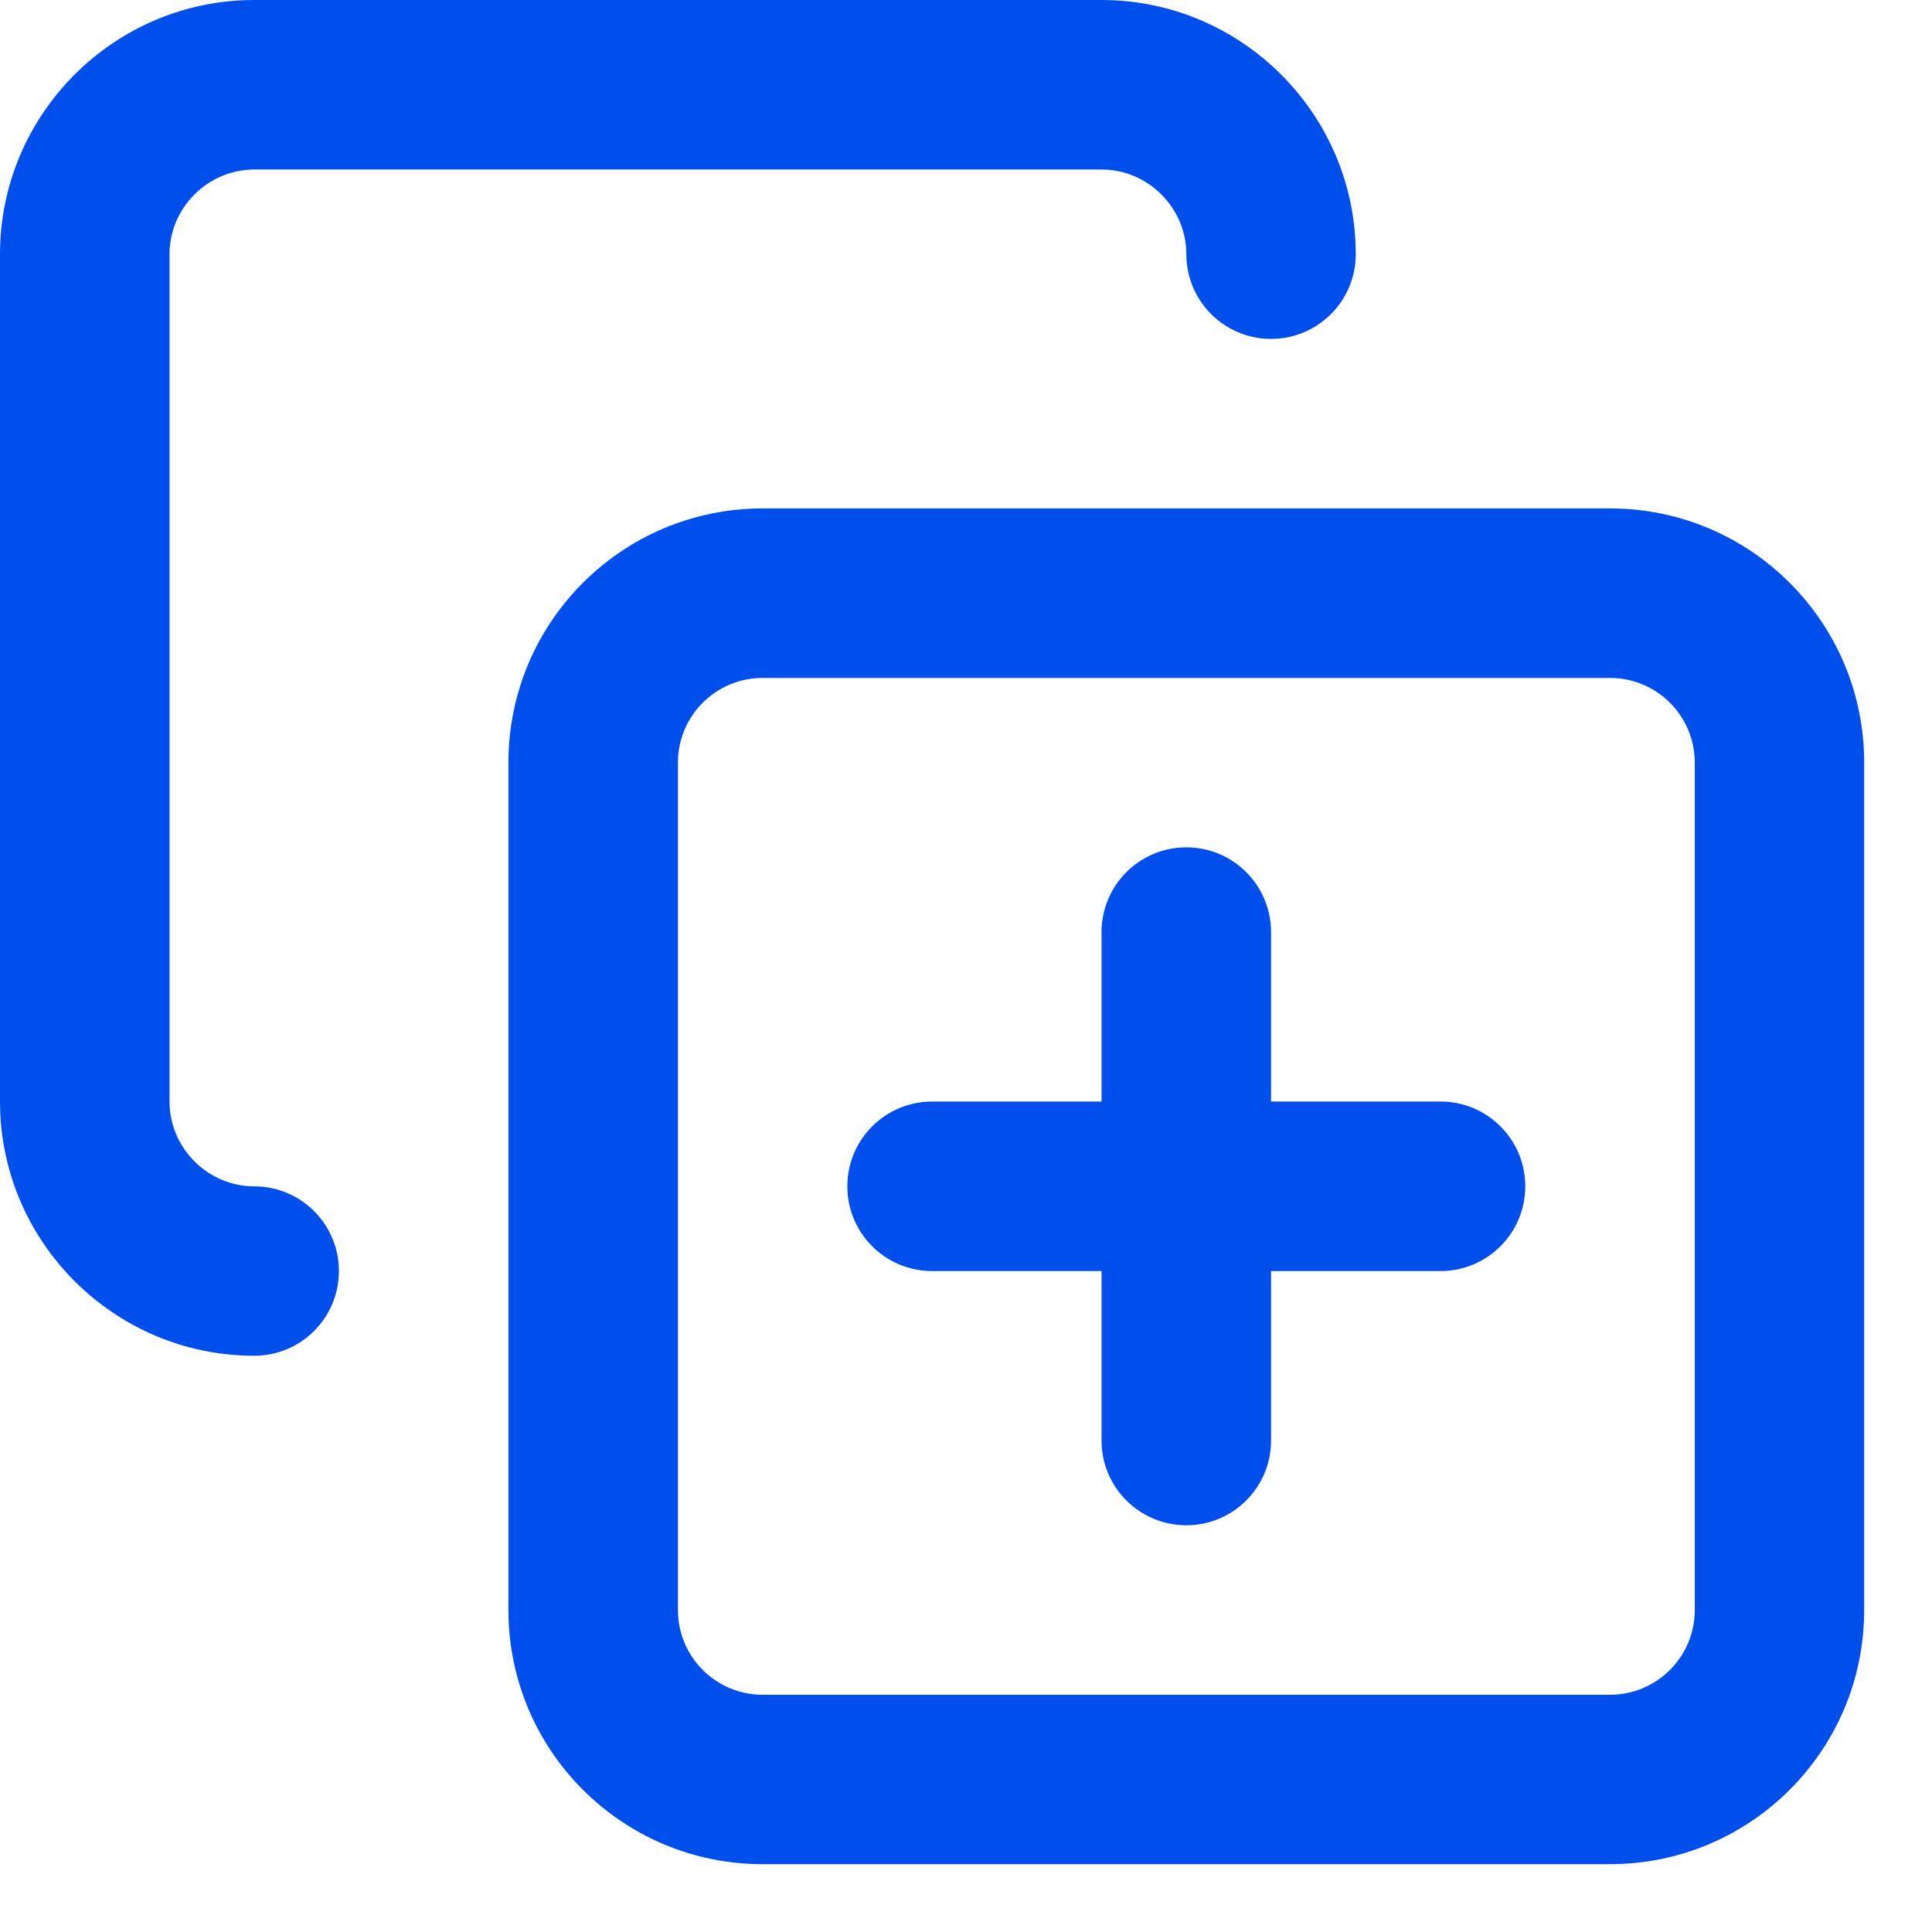 <?xml version="1.0" encoding="utf-8"?>
<svg xmlns="http://www.w3.org/2000/svg" fill="none" height="100%" overflow="visible" preserveAspectRatio="none" style="display: block;" viewBox="0 0 19 19" width="100%">
<g id="Vector">
<path clip-rule="evenodd" d="M11.667 8.333C12.127 8.333 12.5 8.706 12.5 9.167V14.167C12.5 14.627 12.127 15 11.667 15C11.206 15 10.833 14.627 10.833 14.167V9.167C10.833 8.706 11.206 8.333 11.667 8.333Z" fill="#004EEB" fill-rule="evenodd"/>
<path clip-rule="evenodd" d="M8.333 11.667C8.333 11.206 8.706 10.833 9.167 10.833H14.167C14.627 10.833 15 11.206 15 11.667C15 12.127 14.627 12.5 14.167 12.5H9.167C8.706 12.5 8.333 12.127 8.333 11.667Z" fill="#004EEB" fill-rule="evenodd"/>
<path clip-rule="evenodd" d="M7.5 6.667C7.04 6.667 6.667 7.04 6.667 7.5V15.833C6.667 16.294 7.04 16.667 7.5 16.667H15.833C16.294 16.667 16.667 16.294 16.667 15.833V7.5C16.667 7.04 16.294 6.667 15.833 6.667H7.5ZM5 7.5C5 6.119 6.119 5 7.5 5H15.833C17.214 5 18.333 6.119 18.333 7.5V15.833C18.333 17.214 17.214 18.333 15.833 18.333H7.5C6.119 18.333 5 17.214 5 15.833V7.5Z" fill="#004EEB" fill-rule="evenodd"/>
<path clip-rule="evenodd" d="M2.5 1.667C2.044 1.667 1.667 2.044 1.667 2.5V10.833C1.667 11.29 2.044 11.667 2.5 11.667C2.96 11.667 3.333 12.04 3.333 12.5C3.333 12.96 2.96 13.333 2.5 13.333C1.123 13.333 0 12.21 0 10.833V2.5C0 1.123 1.123 0 2.5 0H10.833C12.21 0 13.333 1.123 13.333 2.5C13.333 2.96 12.96 3.333 12.5 3.333C12.04 3.333 11.667 2.96 11.667 2.5C11.667 2.044 11.29 1.667 10.833 1.667H2.5Z" fill="#004EEB" fill-rule="evenodd"/>
</g>
</svg>